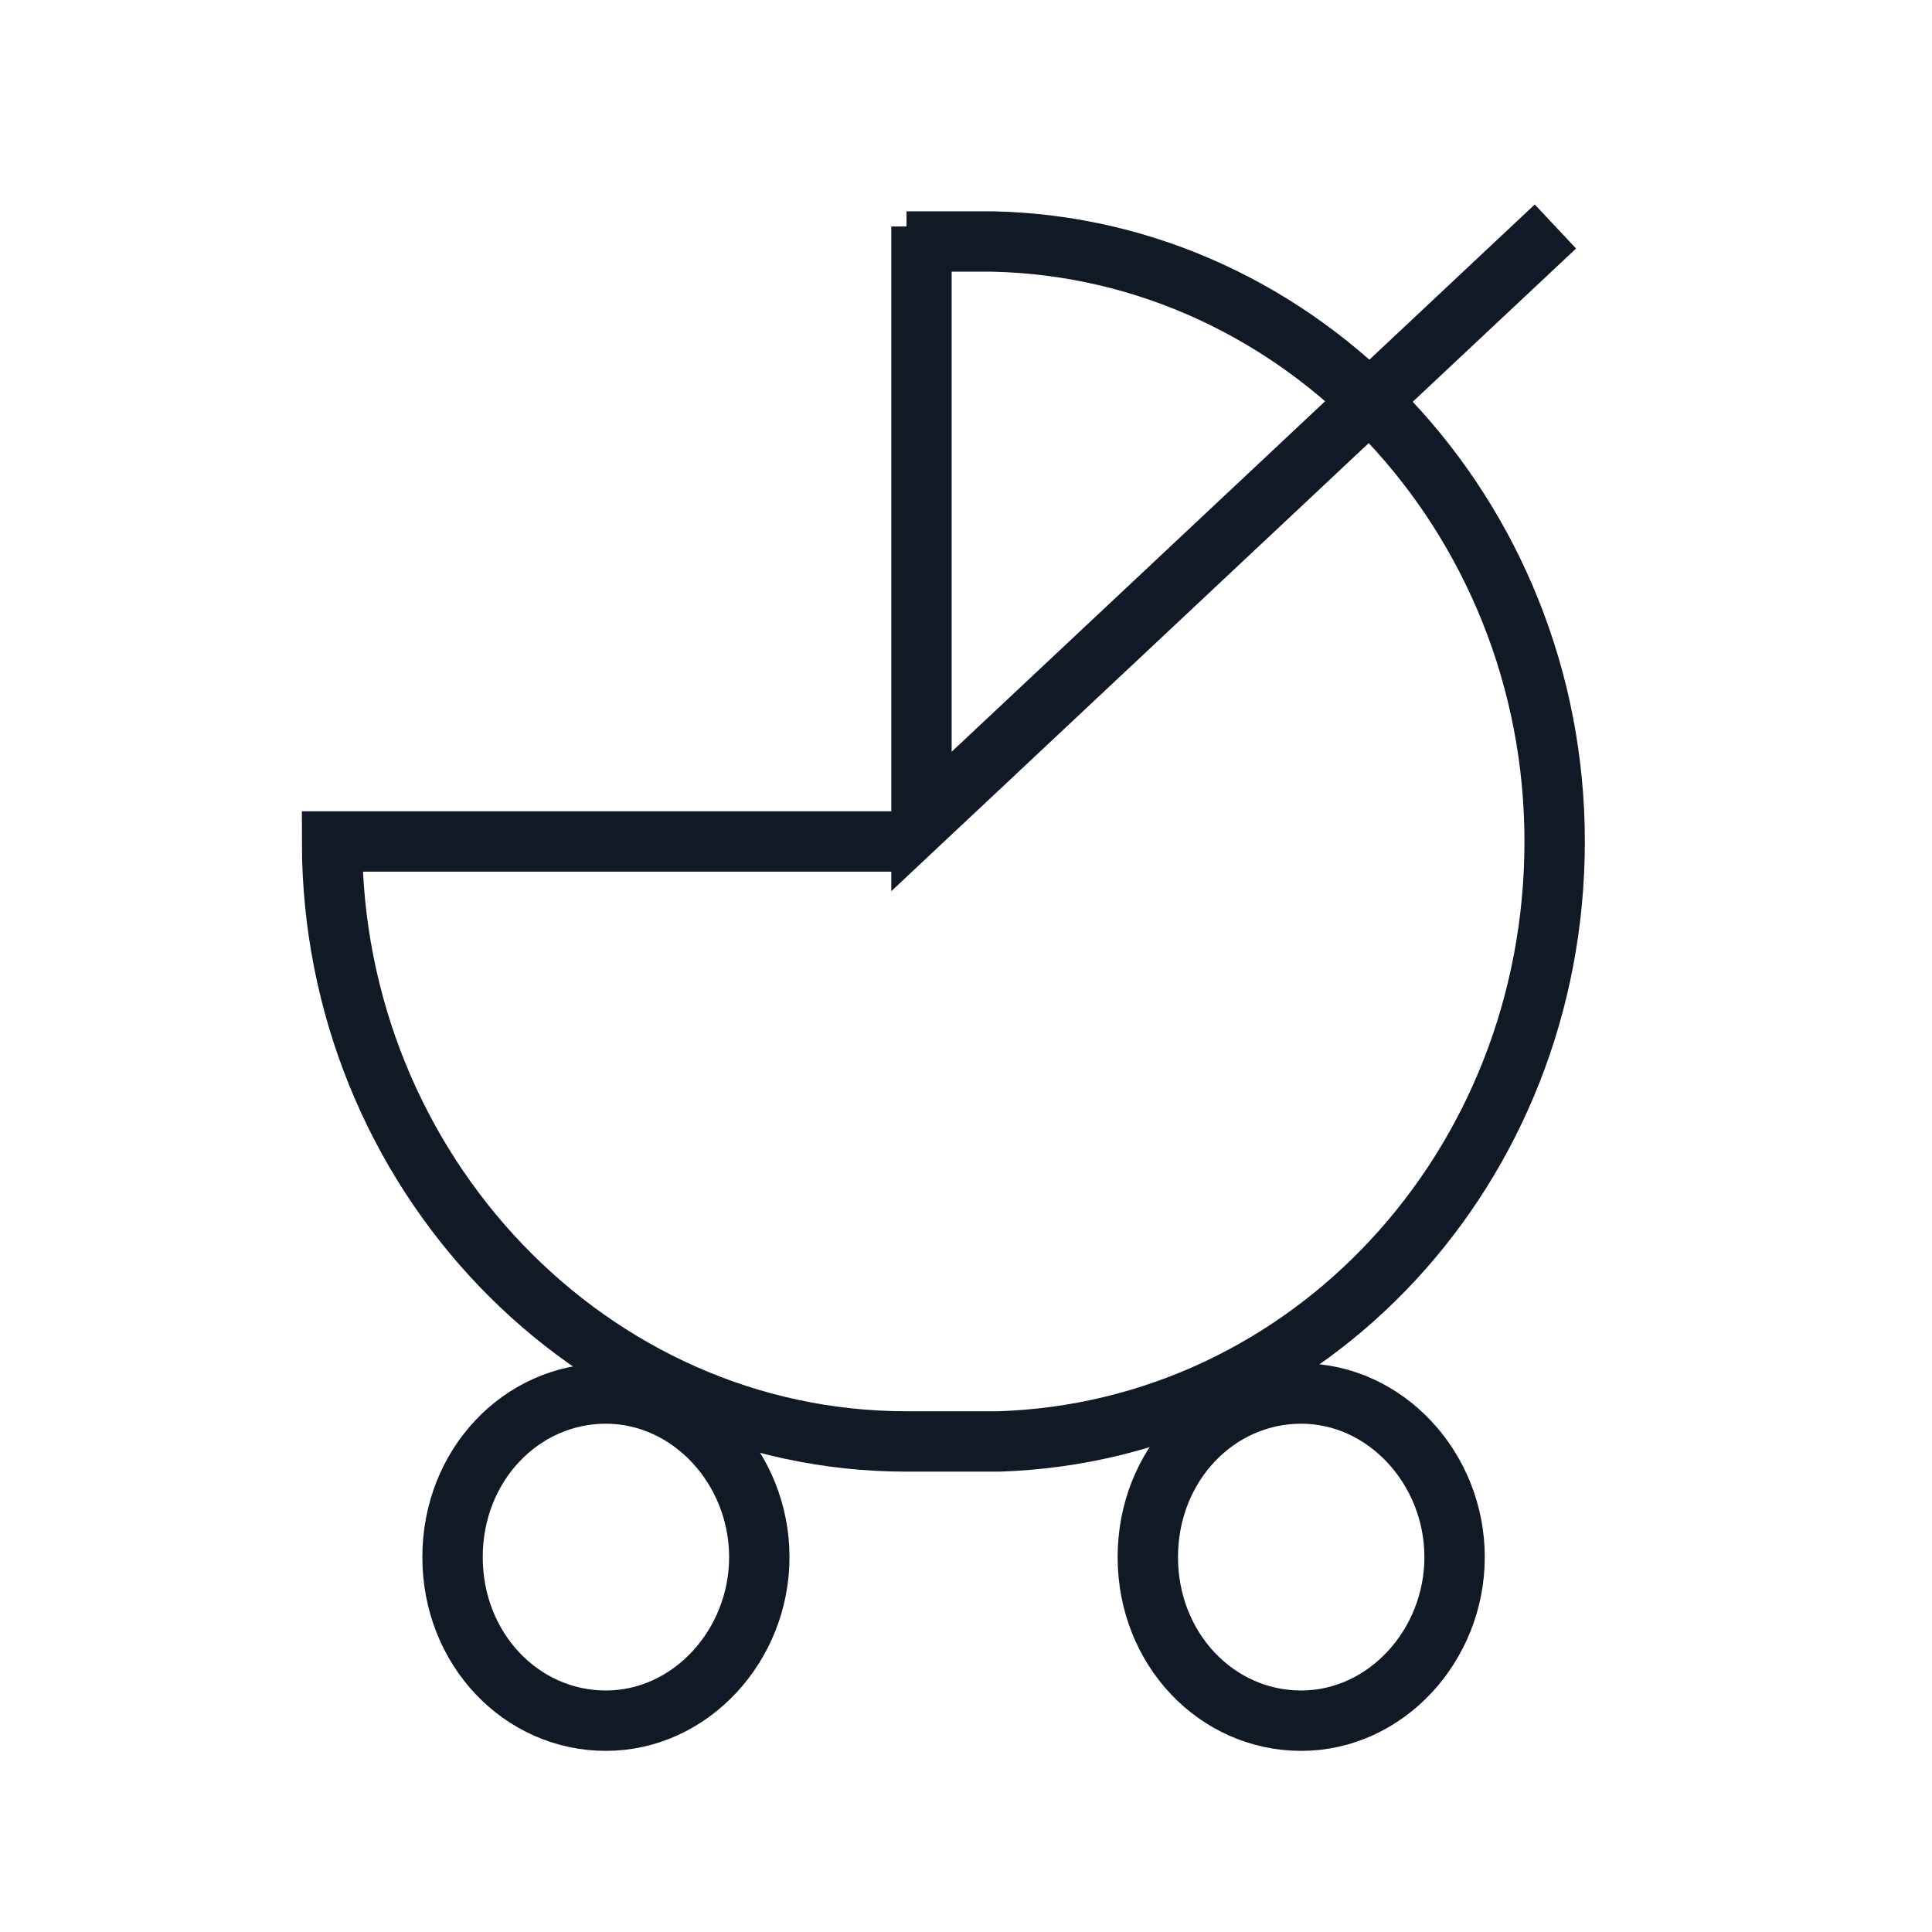 <svg height="64" viewBox="0 0 64 64" width="64" xmlns="http://www.w3.org/2000/svg"><g fill="none" fill-rule="evenodd" stroke-width="2" stroke="#111826"><path d="m30.029 8h2.849c10.278.218 18.622 9.064 18.622 19.875s-8.141 19.547-18.418 19.875c-.204 0-2.849 0-3.053 0-10.481 0-19.029-8.955-19.029-19.875h19.029"/><path d="m30.525 7.503v19.709l21-19.709"/><path d="m25.153 51.581c0 2.935-2.281 5.419-5.081 5.419-2.8 0-5.081-2.371-5.081-5.419s2.281-5.419 5.081-5.419c2.8 0 5.081 2.484 5.081 5.419z"/><path d="m48.185 51.581c0 2.935-2.281 5.419-5.081 5.419s-5.081-2.371-5.081-5.419 2.281-5.419 5.081-5.419 5.081 2.484 5.081 5.419z"/></g></svg>